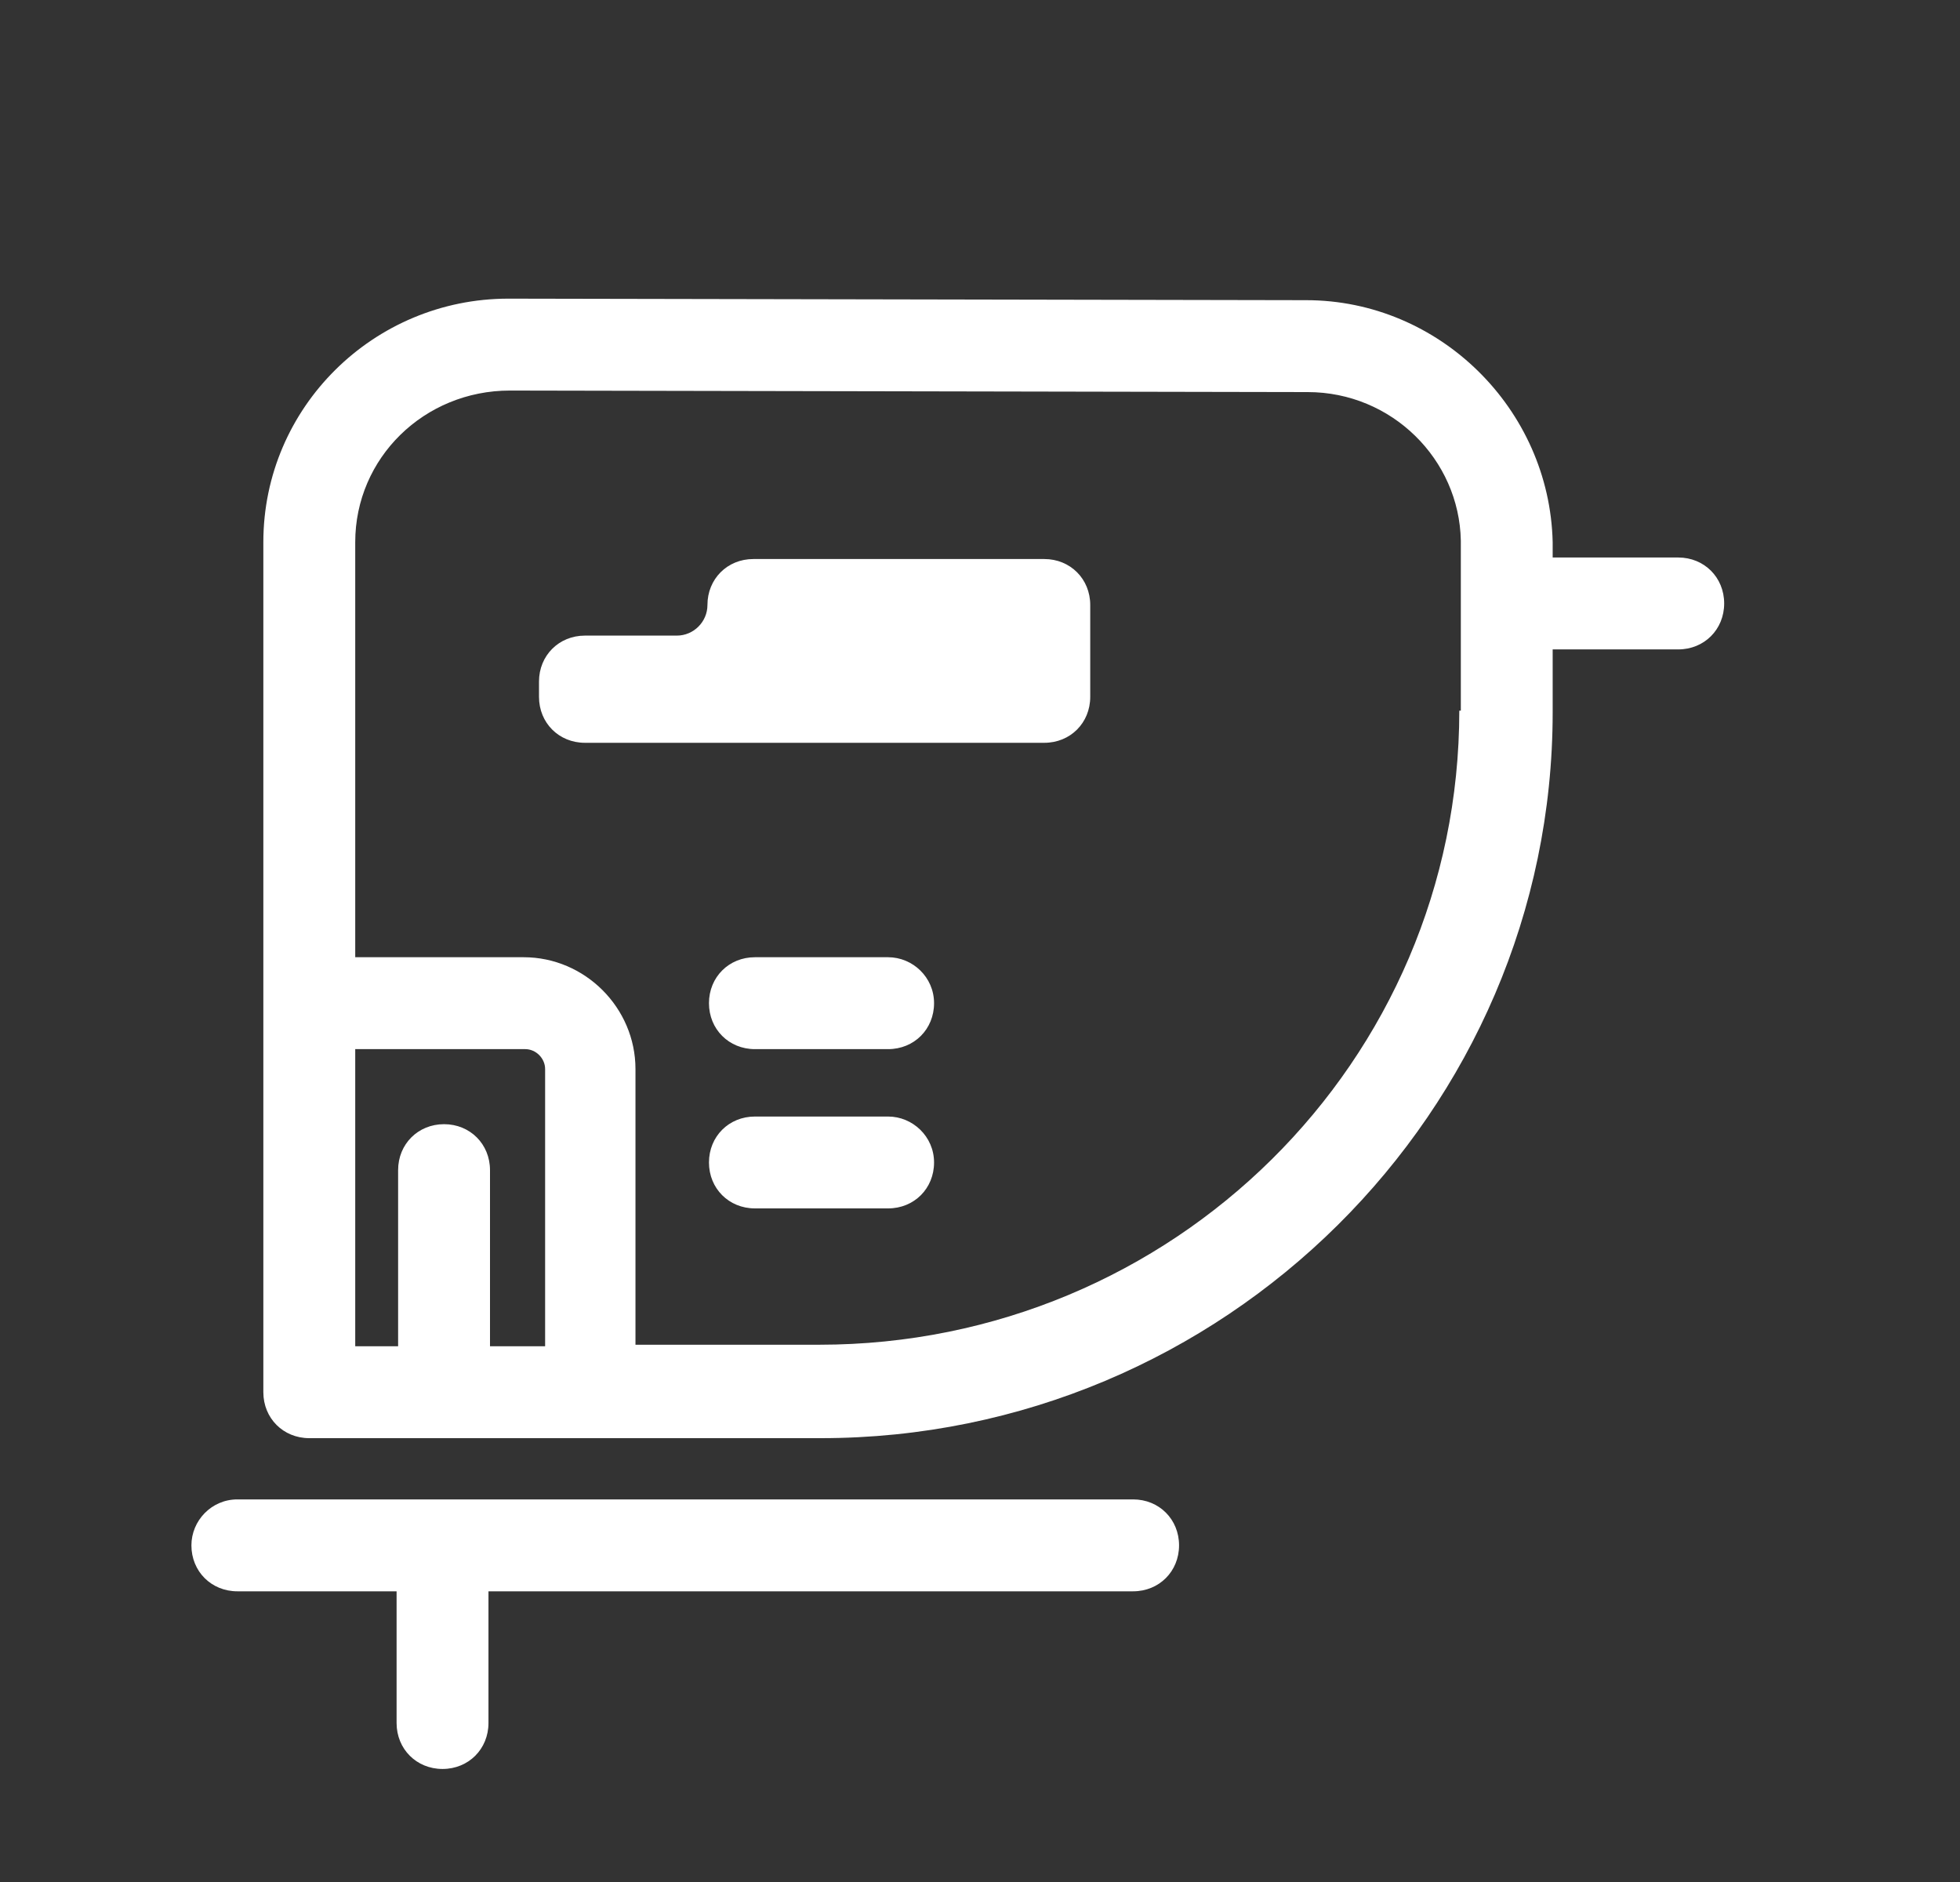 <svg width="50" height="48" viewBox="0 0 50 48" fill="none" xmlns="http://www.w3.org/2000/svg">
<rect x="0" y="0" width="50" height="48" fill="#333333" stroke="none"/>
<g clip-path="url(#clip0_513_13597)">
<path d="M12.968 7.617C9.531 7.617 6.718 10.391 6.718 13.828V25.586V35.508C6.718 36.172 7.226 36.68 7.89 36.68H15.078H20.937C31.211 36.68 39.609 28.359 39.609 18.164V16.563H42.812C43.476 16.563 43.984 16.055 43.984 15.391C43.984 14.727 43.476 14.219 42.812 14.219H39.609V13.828C39.531 10.43 36.719 7.656 33.321 7.656L12.968 7.617ZM13.008 9.961L33.359 10C35.508 10 37.227 11.719 37.266 13.789V18.125H37.227C37.227 27.07 29.922 34.297 20.898 34.297H16.211V27.266C16.211 25.703 14.922 24.414 13.359 24.414H9.062V13.828C9.062 11.68 10.821 9.961 13.008 9.961ZM19.218 14.258C18.554 14.258 18.047 14.766 18.047 15.43C18.047 15.859 17.695 16.211 17.265 16.211H16.875H14.922C14.258 16.211 13.75 16.719 13.75 17.383V17.773C13.75 18.438 14.258 18.945 14.922 18.945H26.64C27.304 18.945 27.812 18.438 27.812 17.773V15.43C27.812 14.766 27.304 14.258 26.64 14.258H19.218ZM19.258 24.414C18.594 24.414 18.086 24.922 18.086 25.586C18.086 26.25 18.594 26.758 19.258 26.758H22.656C23.32 26.758 23.828 26.25 23.828 25.586C23.828 24.922 23.281 24.414 22.656 24.414H19.258ZM9.062 26.758H13.399C13.672 26.758 13.906 26.992 13.906 27.266V34.336H12.5V29.844C12.5 29.18 11.992 28.672 11.328 28.672C10.664 28.672 10.156 29.18 10.156 29.844V34.336H9.062V26.758ZM19.258 28.477C18.594 28.477 18.086 28.985 18.086 29.649C18.086 30.313 18.594 30.82 19.258 30.82H22.656C23.32 30.82 23.828 30.313 23.828 29.649C23.828 28.985 23.281 28.477 22.656 28.477H19.258ZM6.055 38.242C5.391 38.242 4.883 38.789 4.883 39.414C4.883 40.078 5.391 40.586 6.055 40.586H10.117V43.945C10.117 44.609 10.625 45.117 11.289 45.117C11.953 45.117 12.461 44.609 12.461 43.945V40.586H28.906C29.57 40.586 30.078 40.078 30.078 39.414C30.078 38.75 29.57 38.242 28.906 38.242H6.055Z" fill="white"/>
</g>
<defs>
<clipPath id="clip0_513_13597">
<rect width="50" height="47.266" fill="white"/>
</clipPath>
</defs>
</svg>

